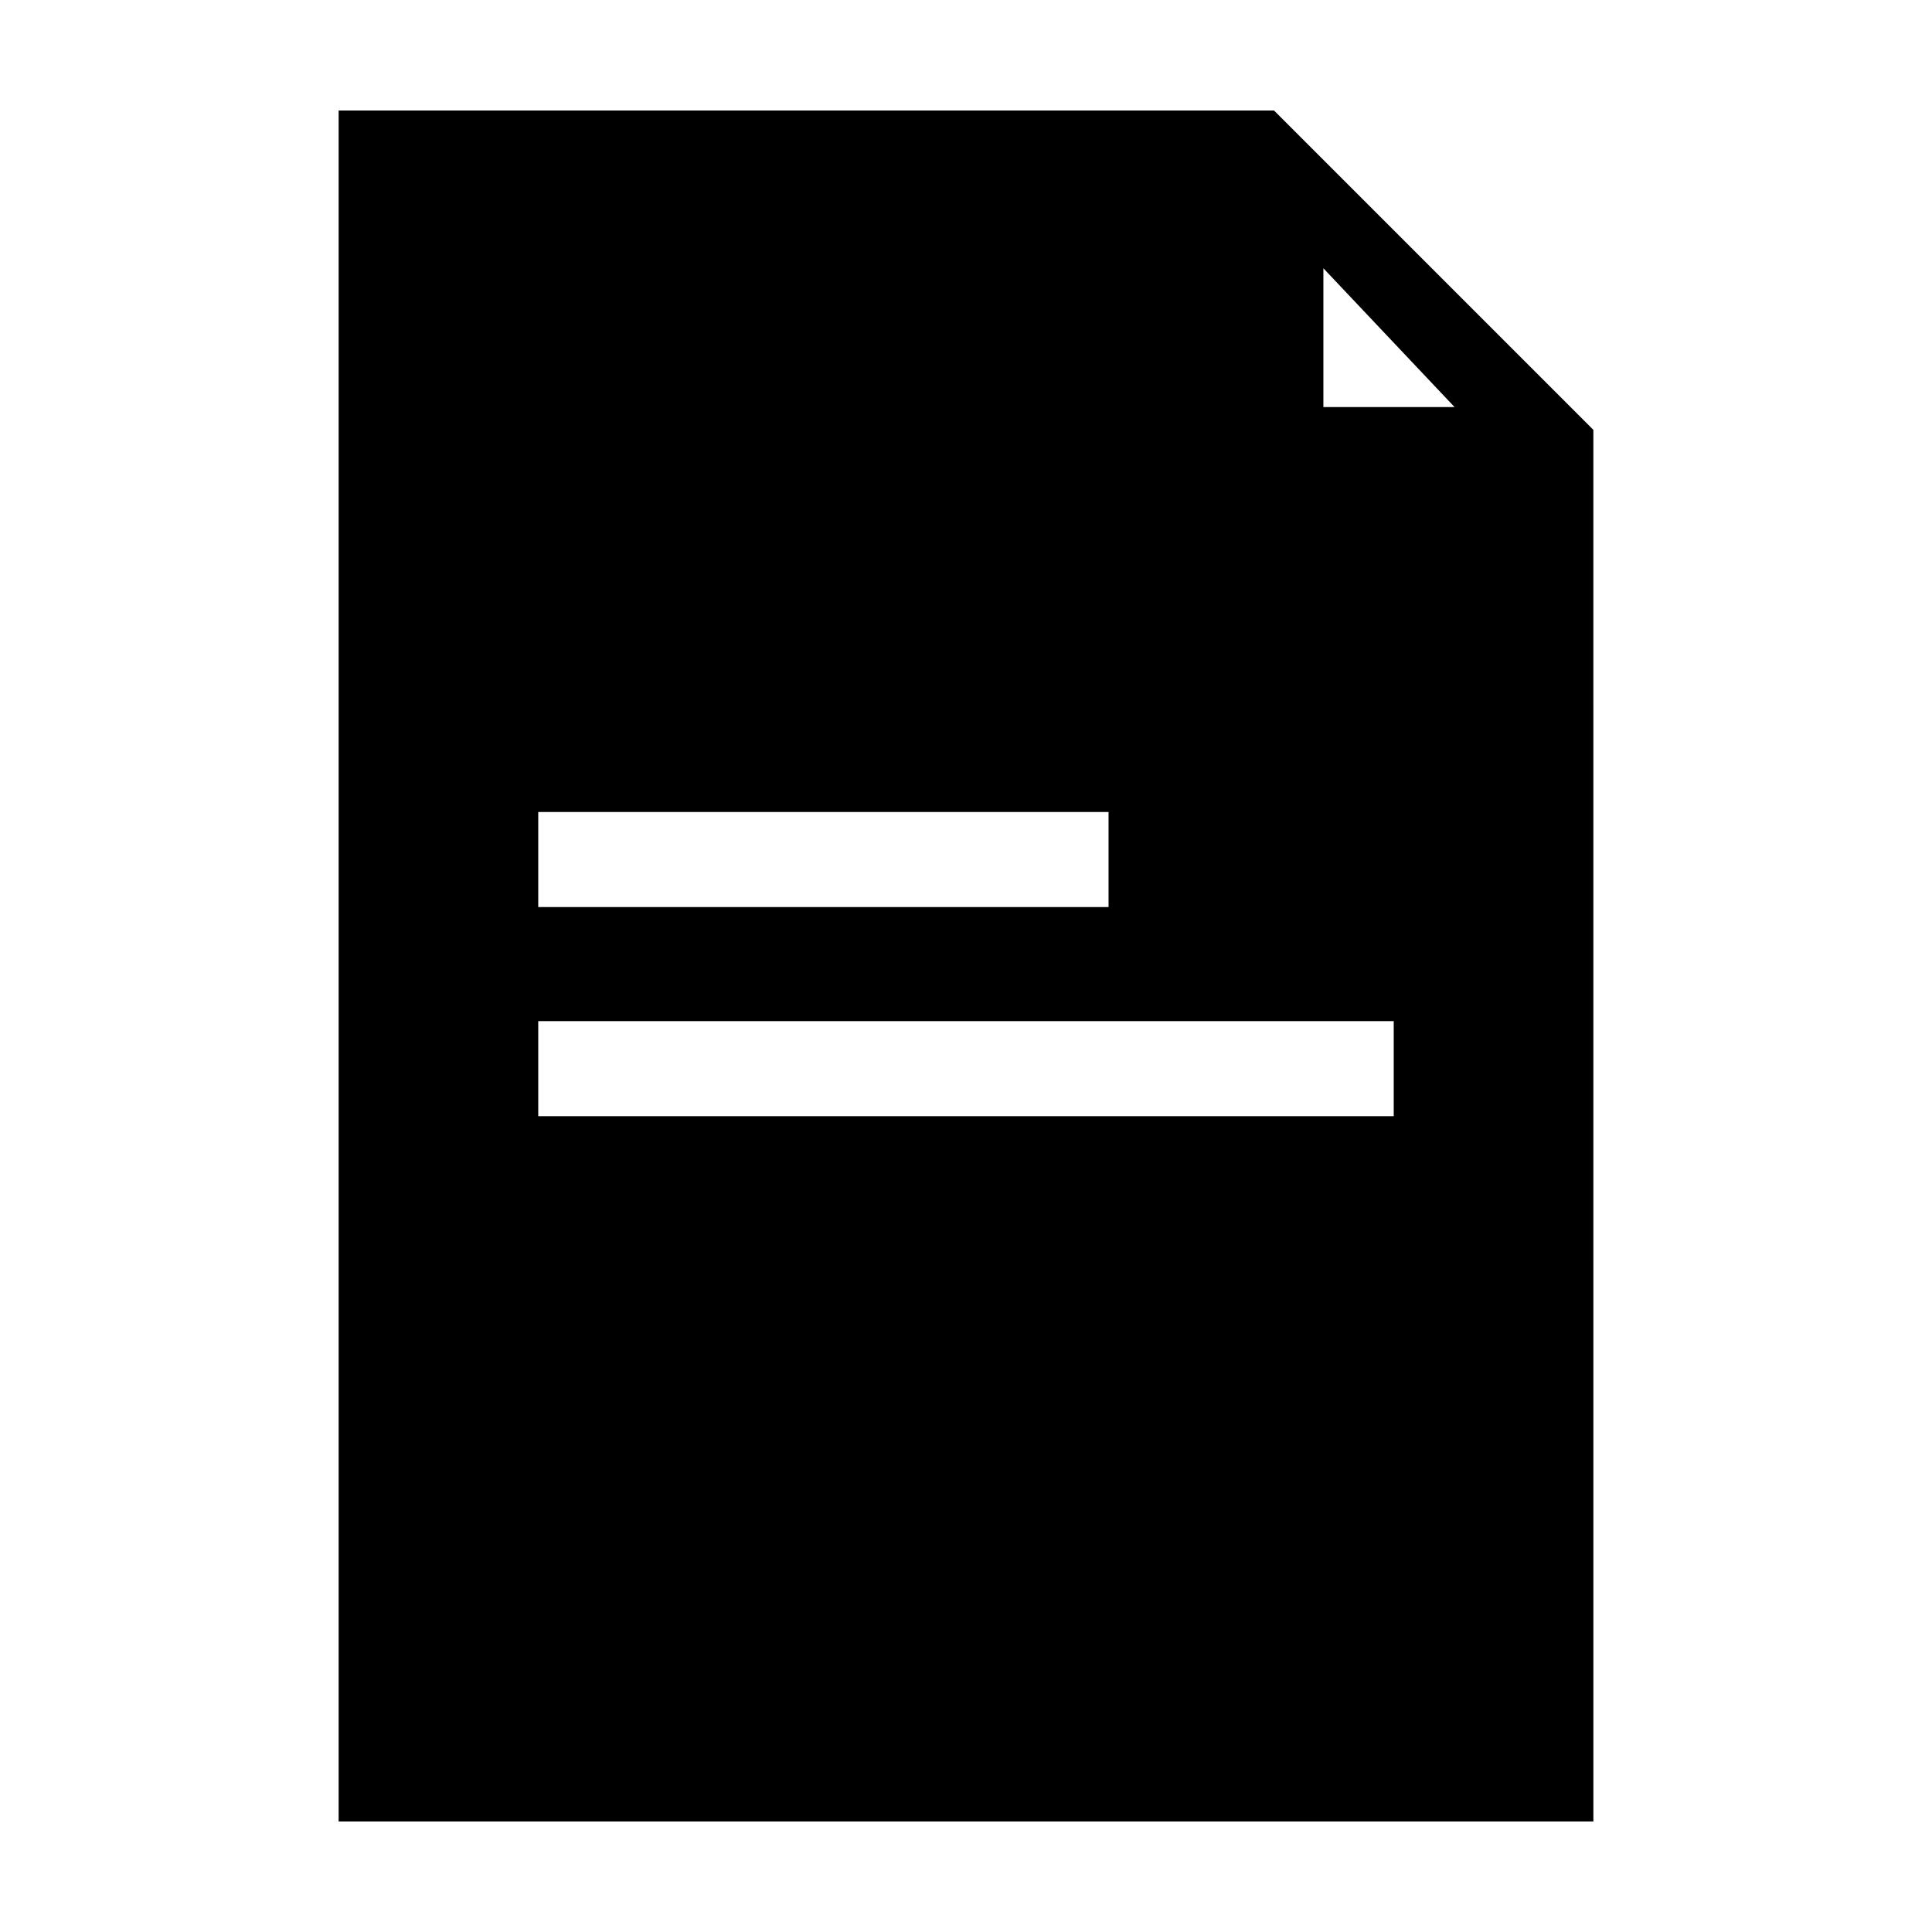 <?xml version="1.0" encoding="UTF-8"?>
<!-- Uploaded to: ICON Repo, www.svgrepo.com, Generator: ICON Repo Mixer Tools -->
<svg fill="#000000" width="800px" height="800px" version="1.1" viewBox="144 144 512 512" xmlns="http://www.w3.org/2000/svg">
 <path d="m286.64 414.61h226.71v25.191h-226.71zm0-55.418h151.14v25.191h-151.14zm-52.898-185.91v453.43h332.52l-0.004-368.79-84.637-84.641zm295.73 78.594h-34.762v-36.777z"/>
</svg>